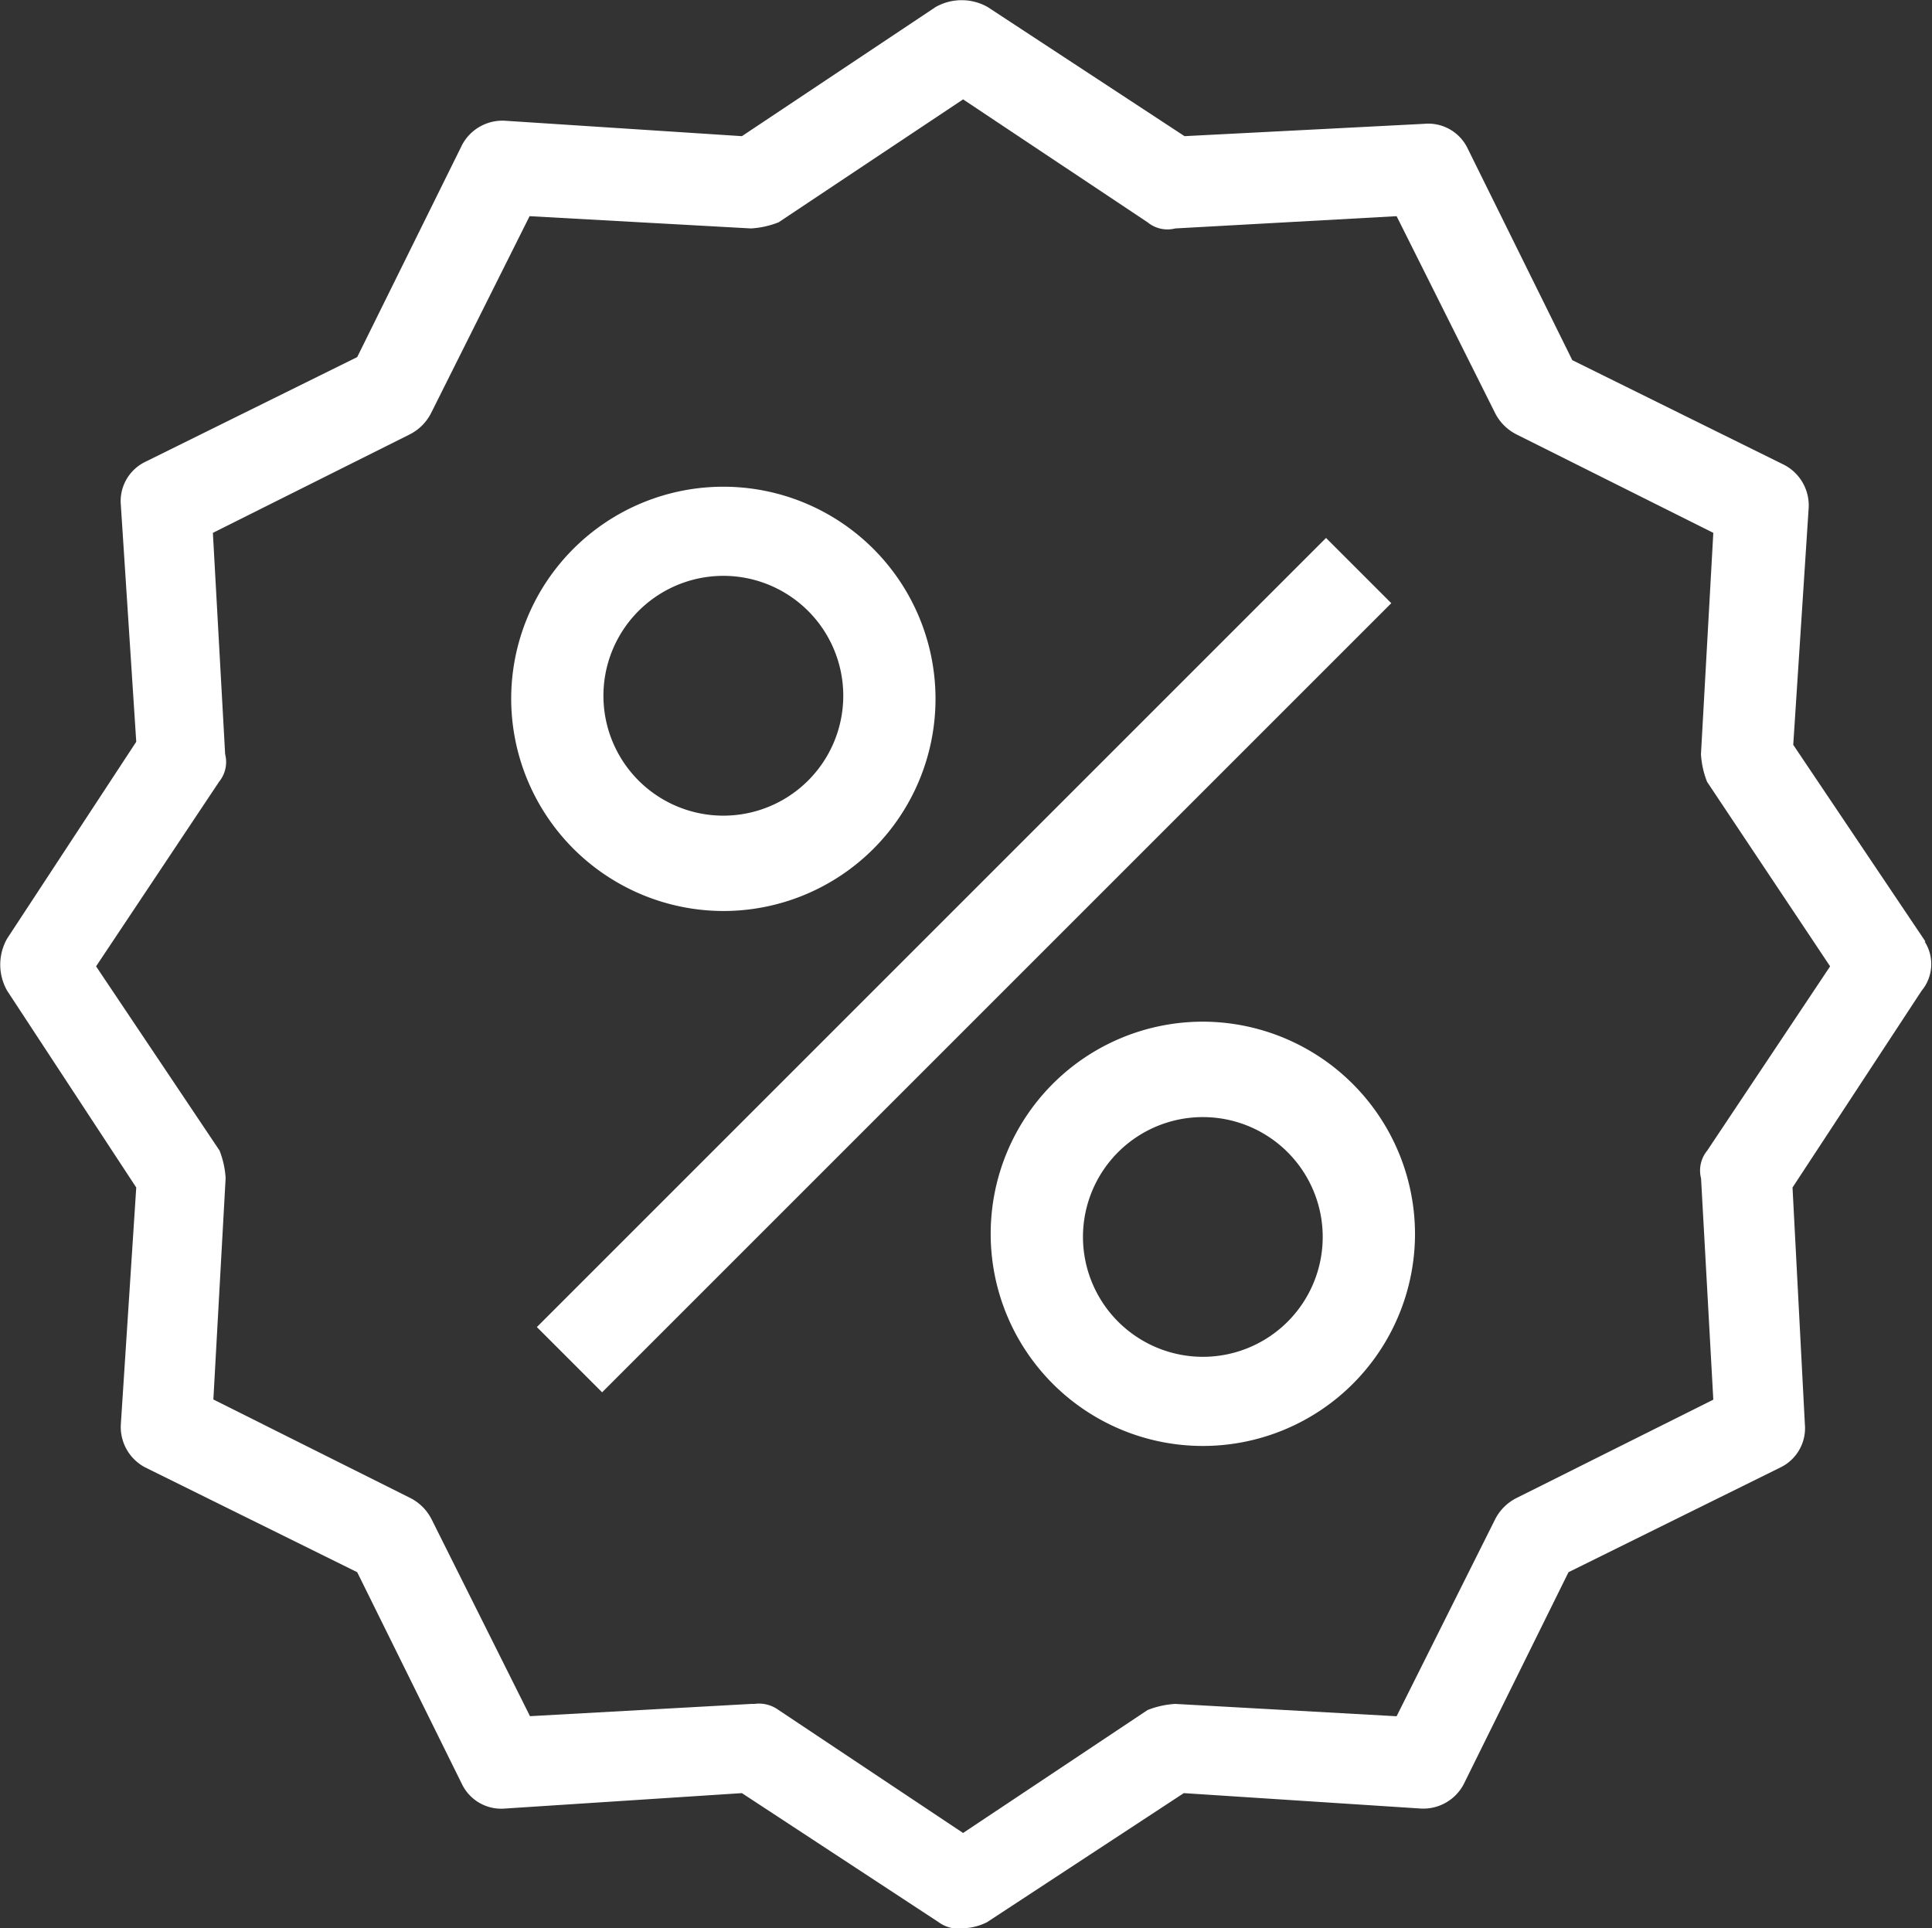 <svg xmlns="http://www.w3.org/2000/svg" width="23.95" height="23.906" viewBox="0 0 23.95 23.906">
  <rect x="0" y="0" width="23.95" height="23.906" fill="#333333" stroke="none"/>
  <g id="Group_1049" data-name="Group 1049" transform="translate(-392.168 -40940.594)">
    <path id="Path_2885" data-name="Path 2885" d="M198.447,115.693l-1.639-2.439.191-2.935a.567.567,0,0,0-.3-.534l-2.63-1.3-1.3-2.63a.541.541,0,0,0-.534-.3l-2.973.153-2.439-1.6a.655.655,0,0,0-.648,0l-2.4,1.6-2.935-.191a.566.566,0,0,0-.534.3l-1.3,2.63-2.63,1.3a.541.541,0,0,0-.3.534l.191,2.935-1.6,2.439a.654.654,0,0,0,0,.648l1.6,2.439-.191,2.935a.566.566,0,0,0,.3.534l2.63,1.3,1.3,2.63a.541.541,0,0,0,.534.3l2.935-.191,2.439,1.6a.411.411,0,0,0,.3.076.716.716,0,0,0,.3-.076l2.439-1.6,2.935.191a.566.566,0,0,0,.534-.3l1.3-2.63,2.63-1.3a.541.541,0,0,0,.3-.534l-.153-2.935,1.6-2.439a.517.517,0,0,0,.038-.61Zm-2.706,2.592a.389.389,0,0,0-.076.343l.152,2.744-2.439,1.219a.6.6,0,0,0-.267.267l-1.22,2.439-2.744-.153a1.107,1.107,0,0,0-.343.076l-2.287,1.524-2.287-1.524a.411.411,0,0,0-.3-.076h-.038l-2.744.152-1.219-2.439a.6.6,0,0,0-.267-.267l-2.439-1.22.152-2.744a1.107,1.107,0,0,0-.076-.343L175.769,116l1.524-2.287a.389.389,0,0,0,.076-.343l-.152-2.744,2.439-1.22a.6.6,0,0,0,.267-.267l1.22-2.439,2.744.152a1.106,1.106,0,0,0,.343-.076l2.287-1.524,2.287,1.524a.389.389,0,0,0,.343.076l2.744-.152,1.22,2.439a.6.6,0,0,0,.267.267l2.439,1.22-.153,2.744a1.109,1.109,0,0,0,.076.343L197.265,116Z" transform="translate(217.59 40836.574)" fill="#fff"/>
    <path id="Path_2886" data-name="Path 2886" d="M270.309,197.9a2.63,2.63,0,1,0-2.63-2.63A2.635,2.635,0,0,0,270.309,197.9Zm0-4.155a1.486,1.486,0,1,1,0,2.973,1.486,1.486,0,0,1,0-2.973Z" transform="translate(130.826 40753.988)" fill="#fff"/>
    <path id="Path_2887" data-name="Path 2887" d="M357.669,290.08a2.63,2.63,0,1,0,2.63,2.63A2.635,2.635,0,0,0,357.669,290.08Zm0,4.155a1.488,1.488,0,0,1-1.486-1.486,1.486,1.486,0,1,1,1.486,1.486Z" transform="translate(49.41 40663.18)" fill="#fff"/>
    <path id="Path_2888" data-name="Path 2888" d="M272.38,211.773l9.783-9.783.809.809-9.783,9.783Z" transform="translate(126.443 40745.273)" fill="#fff"/>
  </g>
</svg>
